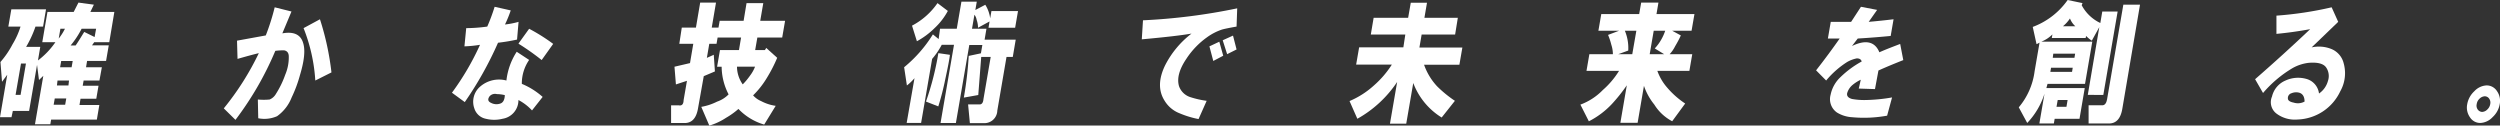 <svg xmlns="http://www.w3.org/2000/svg" viewBox="0 0 434.67 21.83"><rect x="0" y="0" width="434.67" height="21.83" fill="#333333" stroke="none"/><defs><style>.cls-1{fill:#fff;}</style></defs><title>アセット 21</title><g id="レイヤー_2" data-name="レイヤー 2"><g id="レイヤー_1-2" data-name="レイヤー 1"><path class="cls-1" d="M4.54,8.15H7l-.4,2.36A13.69,13.69,0,0,0,9.63,7.34H7.35l.9-5.26h4.56L13.64.45l2.68.36-.61,1.27h4.17L19,7.34H16.38L16,7.88h2.91l-.47,2.72h-3.3l-.18,1.09h2.75L17.29,14H14.54l-.16.91h2.75l-.39,2.26H14l-.18,1.09h3.45l-.43,2.53H8.89l-.14.82H6.08l1.45-8.43-.75.73-.34-2.63L5.06,19.29H2.23L2,20.38H0L1.26,13,.35,14.22.08,10.78A15.79,15.79,0,0,0,2.18,7.7,13.79,13.79,0,0,0,3.57,4.62H1.45l.52-3H8l-.51,3H6.17A18.83,18.83,0,0,1,4.54,8.15ZM2.71,16.49h.87l.93-5.44H3.65Zm6.62,1.72h2l.19-1.09h-2Zm.57-3.35h2L12,14h-2Zm.31-8.16A9.23,9.23,0,0,0,11.29,5H10.5Zm.24,5h2l.19-1.09h-2Zm6-5.26L16.71,5H14.19a15.33,15.33,0,0,1-1.91,2.9h.87c.55-.78,1-1.57,1.5-2.35Z"/><path class="cls-1" d="M38.91,18.84A47.84,47.84,0,0,0,45,9.24c-.76.18-2,.51-3.7,1l-.09-3.17,5-.91a38.1,38.1,0,0,0,1.55-4.89L50.68,2,49.09,5.8q3-.54,3.63,1.72.56,1.82-.56,5.52a22.68,22.68,0,0,1-1.45,3.9,7.21,7.21,0,0,1-2.53,3.26,5.44,5.44,0,0,1-3.28.36l-.07-3.26a10.68,10.68,0,0,0,2.05,0,2.26,2.26,0,0,0,1.11-1A15.92,15.92,0,0,0,49.59,13a7.69,7.69,0,0,0,.62-3.17c0-.66-.32-1-.83-1.08-.32,0-.82,0-1.51.09a55.19,55.19,0,0,1-6.93,12ZM52.78,4.89l2.85-1.54a47.35,47.35,0,0,1,2,9.24L54.82,14A29.45,29.45,0,0,0,52.78,4.89Z"/><path class="cls-1" d="M78.58,16.12a45.91,45.91,0,0,0,4.88-8.33,21,21,0,0,1-2.71.27l.31-3.17a26.54,26.54,0,0,0,3.66-.27A32.1,32.1,0,0,0,86,1.18l2.8.63a20.52,20.52,0,0,1-1,2.45,14.59,14.59,0,0,0,2.36-.46L89.9,6.88a32.15,32.15,0,0,1-3.31.55,61.66,61.66,0,0,1-5.78,10.32ZM88.05,14a11.49,11.49,0,0,1,1.79-5L92,10.42a7.18,7.18,0,0,0-1.27,4.16,12.83,12.83,0,0,1,3.62,2.27L92.5,19.2a8.73,8.73,0,0,0-2.36-1.81,3.27,3.27,0,0,1-2.76,3.26,6,6,0,0,1-2.91,0,2.63,2.63,0,0,1-2-1.81A3.46,3.46,0,0,1,83.55,15,5,5,0,0,1,88.05,14Zm-.28,2.54a6.1,6.1,0,0,0-1.39-.18,1.27,1.27,0,0,0-1.24.36c-.4.54-.31.93.27,1.18A2,2,0,0,0,87,18C87.47,17.84,87.74,17.36,87.77,16.58Zm2.4-9L92,5a32,32,0,0,1,4.18,2.63l-2,2.81A41.61,41.61,0,0,0,90.17,7.61Z"/><path class="cls-1" d="M118.54,4.8H121l.74-4.35h2.75l-.74,4.35h1.17l.21-1.18h4.16L129.8.54h2.91l-.53,3.08h4.32l-.5,2.9h-4.32L131.3,8.7H133l.22-.37,1.91,1.72a25.26,25.26,0,0,1-1.77,3.45,15.07,15.07,0,0,1-2.42,3.08,3.89,3.89,0,0,0,1.4,1,7.65,7.65,0,0,0,2.53.82l-2,3.26a10.07,10.07,0,0,1-4.48-2.72,13.11,13.11,0,0,1-2.15,1.54,11,11,0,0,1-2.91,1.36l-1.4-3.26a9.9,9.9,0,0,0,2.75-.91,5.15,5.15,0,0,0,2-1.26,10.6,10.6,0,0,1-1.21-4.81h-.79l.5-2.89h3.3l.37-2.18h-4.08l-.19,1.09h-1.26l-.42,2.44,1.2-.54.2,2.9-1.94.82-1,5.61c-.29,1.69-1.06,2.54-2.32,2.54h-2.36l0-3.08H118c.55.12.84-.18.86-.91l.58-3.35-1.92.63-.25-3.08,2.7-.63.57-3.35h-2.43Zm12.74,6.79h-3.14a5.35,5.35,0,0,0,1,3.08,11.64,11.64,0,0,0,1.28-1.54A6.27,6.27,0,0,0,131.28,11.59Z"/><path class="cls-1" d="M169,5h2.51l-.32,1.9h5.41l-.51,3H175l-1.6,9.33a2.24,2.24,0,0,1-2.34,2.18h-2.43l-.31-3.26h1.89c.46.06.72-.24.78-.91l1.26-7.34h-1.65l-.51,6.62-2.51.45a63.45,63.45,0,0,0,.85-7.25l2.12-.45.25-1.45h-2.27L166.2,21.38h-2.67l2.34-13.59h-2.13a13.18,13.18,0,0,1-1.67,2.45l-1.92,11.14h-2.51L159,13.59a8.33,8.33,0,0,1-1.32,1.27l-.48-3.17a23.11,23.11,0,0,0,5-5.71l1,.81L163.44,5h2.91l.81-4.71h2.67l-.25,1.45,1.73-.91a5.81,5.81,0,0,1,.85,2.36l.22-1.27H177l-.5,2.9h-4.63l.18-1.09-2,1.09a4.37,4.37,0,0,0-.24-1.36,2,2,0,0,0-.39-.9Zm-10.43-.54A12.34,12.34,0,0,0,163,.54l1.8,1.36a11.58,11.58,0,0,1-2.32,3,13.44,13.44,0,0,1-3.06,2.27Zm6.59,5.07q-.12,1.1-.81,4.26a46.16,46.16,0,0,1-1.21,4.71L161,17.66a49.84,49.84,0,0,0,2.15-8.42Z"/><path class="cls-1" d="M198.73,3.53a103.65,103.65,0,0,0,16.38-2.08L215,4.62c-1.35.24-2.22.42-2.6.54a9.72,9.72,0,0,0-2.59,1.36,13.94,13.94,0,0,0-3.55,3.72Q204.4,13,205,15a3.07,3.07,0,0,0,2,1.9,16.19,16.19,0,0,0,2.8.63l-1.41,3.17a16,16,0,0,1-3.29-1,5.25,5.25,0,0,1-2.61-2.18q-1.67-2.62.13-6.25a16.21,16.21,0,0,1,4.55-5.43q-2.6.45-8.65,1Zm11.55,4.53L212,7.25l.68,2.44-1.73.91ZM212.59,7l1.79-.81L215,8.6l-1.64.82Z"/><path class="cls-1" d="M242,11.23h-6.21l.52-3H244L244.34,6h-6l.49-2.9h6l.46-2.63h2.82l-.45,2.63h5.81L253,6h-5.82l-.39,2.26h7.47l-.52,3H247.6A10.74,10.74,0,0,0,249.86,15a20.81,20.81,0,0,0,3.1,2.53l-2.3,2.9a12,12,0,0,1-4.94-6l-1.22,7.07h-2.83l1.25-7.25A20.05,20.05,0,0,1,236,20.65l-1.36-3.08a15,15,0,0,0,4.24-2.71A16.88,16.88,0,0,0,242,11.23Z"/><path class="cls-1" d="M281.5,12.32h-5.66l.5-2.9h4.09a5.34,5.34,0,0,0-.27-1.63,11.45,11.45,0,0,0-.57-1.72l1.93-.73h-3.61l.5-2.89H285l.35-2h3l-.34,2h6.6l-.5,2.89h-3.38l1.51.82c-.18.42-.5,1.06-1,1.9a5.74,5.74,0,0,1-.94,1.36h3.93l-.5,2.9h-5.57a9,9,0,0,0,1.7,2.9A14.94,14.94,0,0,0,293,18l-2.26,3.08a8.07,8.07,0,0,1-3.11-2.9,10.54,10.54,0,0,1-1.8-3.26l-1.1,6.43h-3l1.12-6.52a28.27,28.27,0,0,1-2.6,3.26,14.5,14.5,0,0,1-4,3l-1.47-2.9a10.52,10.52,0,0,0,3.9-2.54A14.56,14.56,0,0,0,281.5,12.32Zm-.13-2.9h2.43l.71-4.08h-2a7.83,7.83,0,0,1,.59,3.45Zm8.16-4.08h-2l-.7,4.08h2.51l-1.63-1a7.94,7.94,0,0,0,1.13-1.54A8.53,8.53,0,0,0,289.53,5.34Z"/><path class="cls-1" d="M315.76,12.23c1.42-1.81,2.78-3.65,4.1-5.53h-2.05l.5-2.9h3.54l1.71-2.62,2.81.54L324.91,3.8q2.07-.18,4.32-.45l-.5,2.9Q326,6.52,323,6.7L322,8c2.39-1.15,4-.78,4.76,1.09,1.24-.55,2.45-1,3.62-1.45l.54,2.81c-1.51.6-3,1.21-4.32,1.81L326,15.49l-2.82-.09.35-1.54a6.78,6.78,0,0,0-1.42.9,2.9,2.9,0,0,0-.95,1.45c-.09.49.2.82.85,1a12,12,0,0,0,2.4.18,29.27,29.27,0,0,0,4.56-.45l-.86,3.17a22.42,22.42,0,0,1-6.1.27,5.66,5.66,0,0,1-2.61-.81,2.82,2.82,0,0,1-1.12-3.08A5.81,5.81,0,0,1,320,13.41a17,17,0,0,1,3.69-2.72c-.1-.36-.38-.54-.85-.54a5.58,5.58,0,0,0-1.68.63A15.61,15.61,0,0,0,317.51,14Z"/><path class="cls-1" d="M353.75,12.41l.86-5-.52.27-.66-3A12.91,12.91,0,0,0,359.5,0l2.58.54-.14.37A7.1,7.1,0,0,0,365.18,4l.34-2h2.67l-2.49,14.5H363l2-11.78L363.7,7.07a5.8,5.8,0,0,1-1-.82l-.07.36h-5.89l.11-.63a5.68,5.68,0,0,1-1.94,1.27h8.87l-1.26,7.33H356l-.2.73h6.67l-.91,5.34h-4.32l-.14.82h-2.52l.89-5.17a13.09,13.09,0,0,1-3,5.08L351,18.66A12.09,12.09,0,0,0,353.75,12.41Zm2.74.09h3.77l.12-.72h-3.77Zm.42-2.45h3.77l.12-.72H357Zm.65,8.52h1.73l.2-1.18h-1.72Zm1.16-14h2.12a3.57,3.57,0,0,1-.94-1.36A5.94,5.94,0,0,1,358.72,4.53Zm7.62,12.77L369.18.81h2.9L369,18.93c-.29,1.69-1.06,2.54-2.32,2.54h-3.54V18.3h2.28C365.9,18.36,366.22,18,366.34,17.3Z"/><path class="cls-1" d="M392.09,13.77q4.89-4.26,9.58-8.7-3,.55-5.87.82V2.72a62.26,62.26,0,0,0,9.6-1.45l1.14,2.53c-1.83,1.76-3.36,3.24-4.62,4.44a5.81,5.81,0,0,1,3.41.27A3.6,3.6,0,0,1,407.49,11a6.39,6.39,0,0,1-.6,4.89,8.51,8.51,0,0,1-7.44,4.89,5.31,5.31,0,0,1-3.6-1,2.48,2.48,0,0,1-.82-3A4,4,0,0,1,397.38,14a5.25,5.25,0,0,1,3.66-.27,3,3,0,0,1,2.16,2.53,3.88,3.88,0,0,0,1.55-2.17,2.65,2.65,0,0,0-.3-2.35c-.46-.67-1.46-.94-3-.82a7.47,7.47,0,0,0-2.83.91,20.42,20.42,0,0,0-5.15,4.34Zm8.6,3.89c0-.84-.32-1.36-.92-1.54a2.09,2.09,0,0,0-1.35.09.87.87,0,0,0-.63.91c0,.36.37.6,1,.72A2.42,2.42,0,0,0,400.69,17.66Z"/><path class="cls-1" d="M431.23,21.38a2.11,2.11,0,0,1-1.79-1,2.92,2.92,0,0,1-.47-2.26,4,4,0,0,1,1.25-2.27,3.09,3.09,0,0,1,2.13-1,2.12,2.12,0,0,1,1.8,1,2.94,2.94,0,0,1,.47,2.27,4,4,0,0,1-1.25,2.26A3.1,3.1,0,0,1,431.23,21.38ZM432.5,19a1.58,1.58,0,0,0,.47-.9,1.18,1.18,0,0,0-.16-.91.93.93,0,0,0-.78-.45,1.4,1.4,0,0,0-.95.45,1.56,1.56,0,0,0-.46.91,1.17,1.17,0,0,0,.15.9,1,1,0,0,0,.79.46A1.37,1.37,0,0,0,432.5,19Z"/></g></g></svg>